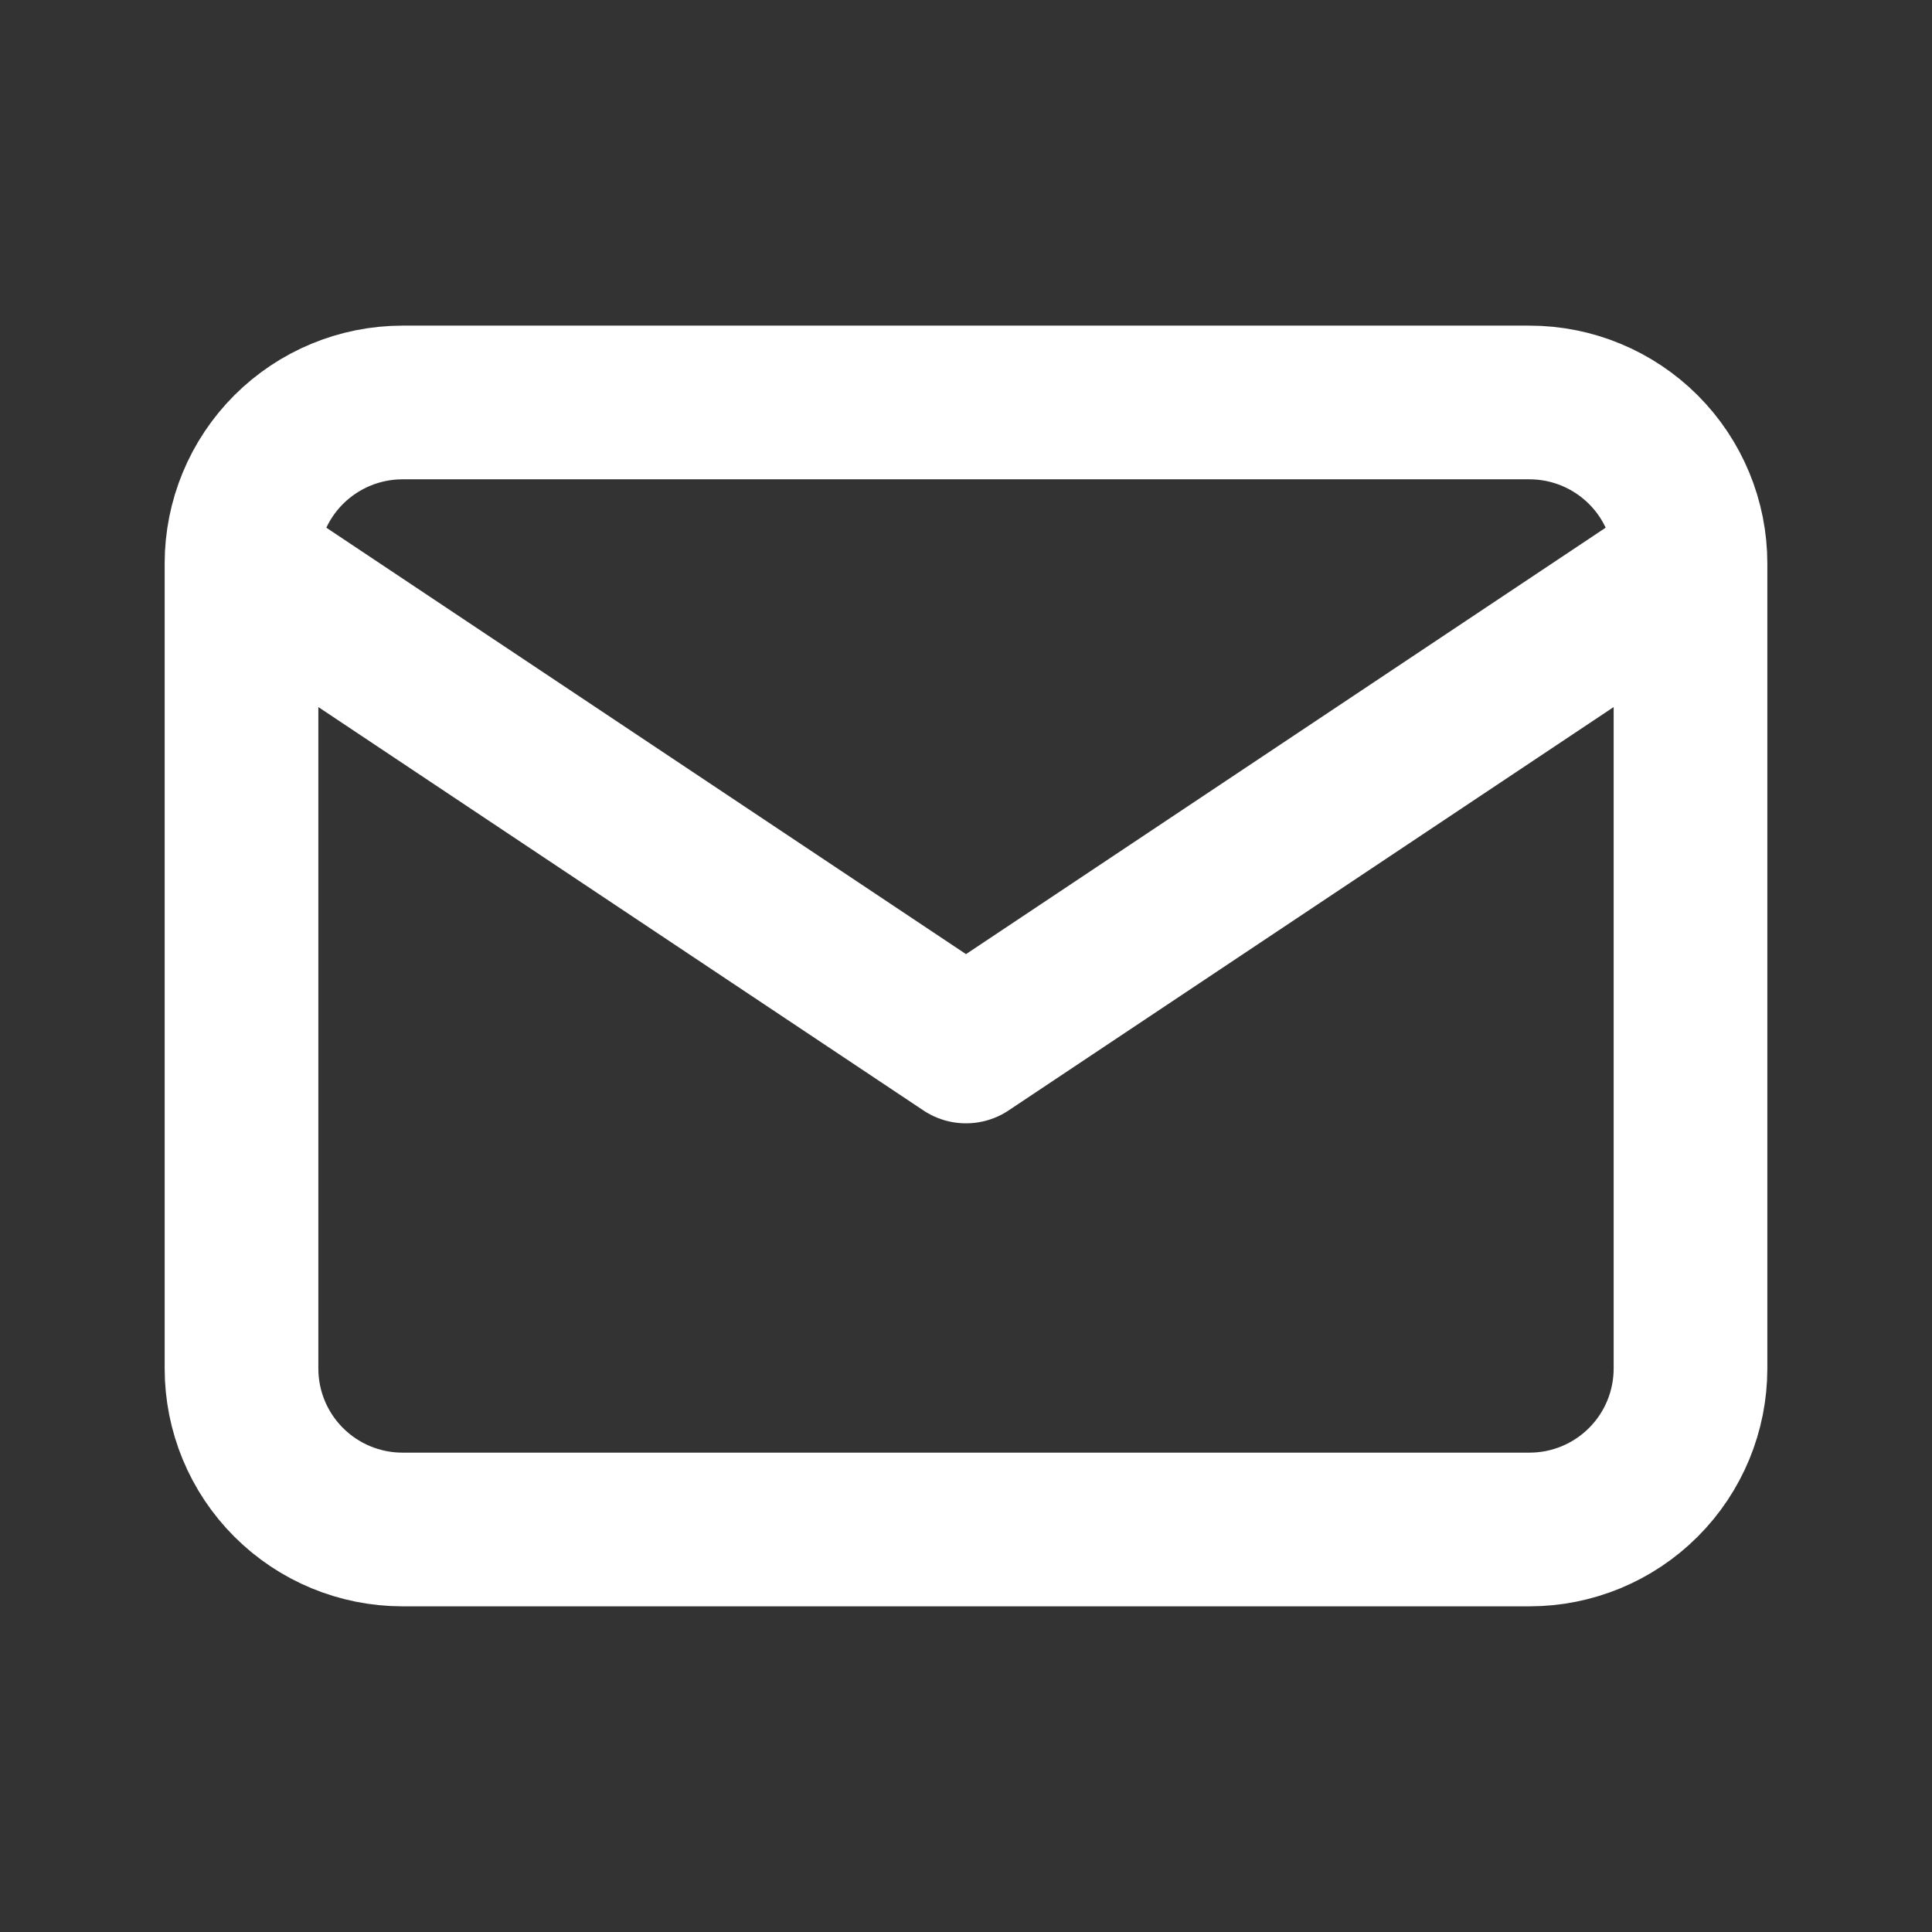 <svg width="44" height="44" viewBox="0 0 44 44" fill="none" xmlns="http://www.w3.org/2000/svg">
<rect x="0" y="0" width="44" height="44" fill="#333333" stroke="none"/>
<path d="M5.5 12.833C5.5 11.861 5.886 10.928 6.574 10.24C7.262 9.553 8.194 9.166 9.167 9.166H34.833C35.806 9.166 36.738 9.553 37.426 10.24C38.114 10.928 38.5 11.861 38.5 12.833M5.5 12.833V31.166C5.5 32.139 5.886 33.072 6.574 33.759C7.262 34.447 8.194 34.833 9.167 34.833H34.833C35.806 34.833 36.738 34.447 37.426 33.759C38.114 33.072 38.5 32.139 38.5 31.166V12.833M5.5 12.833L22 23.833L38.5 12.833" stroke="white" stroke-width="3.5" stroke-linecap="round" stroke-linejoin="round"/>
</svg>
